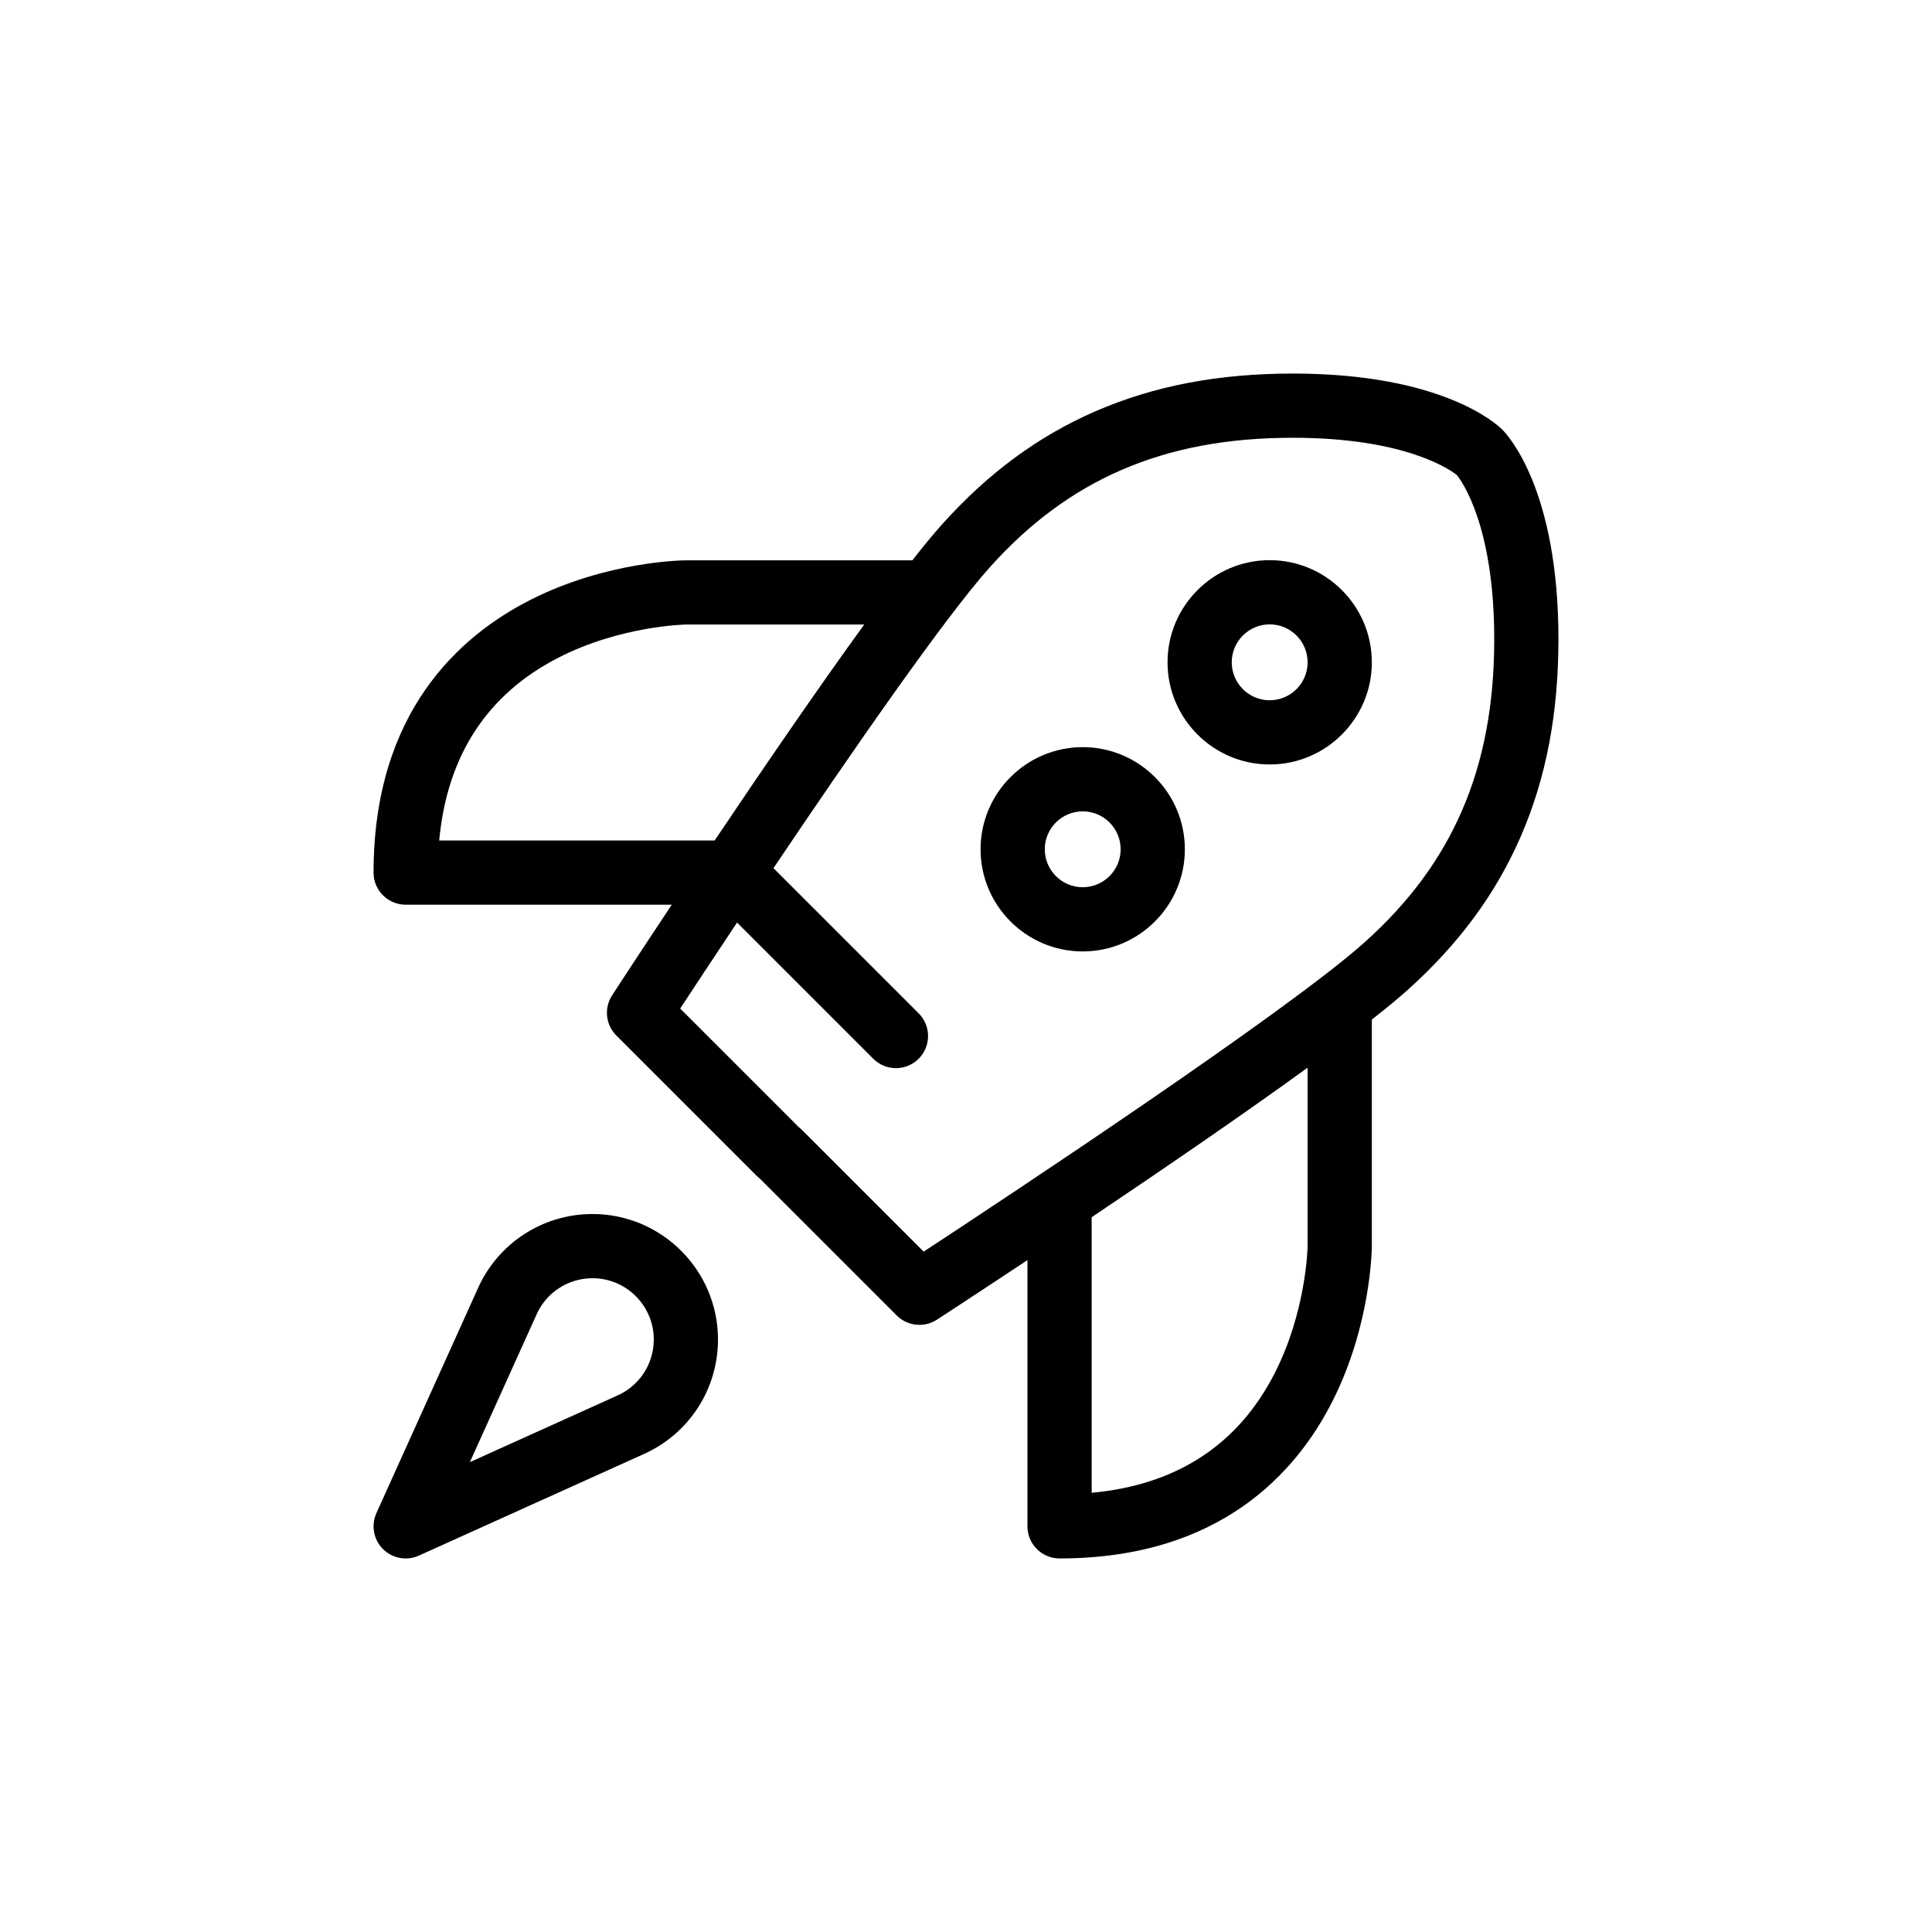 <?xml version="1.0" encoding="utf-8"?>
<!-- Generator: Adobe Illustrator 16.0.0, SVG Export Plug-In . SVG Version: 6.00 Build 0)  -->
<!DOCTYPE svg PUBLIC "-//W3C//DTD SVG 1.1//EN" "http://www.w3.org/Graphics/SVG/1.1/DTD/svg11.dtd">
<svg version="1.1" xmlns="http://www.w3.org/2000/svg" xmlns:xlink="http://www.w3.org/1999/xlink" x="0px" y="0px" width="1655px"
	 height="1655px" viewBox="0 0 1655 1655" enable-background="new 0 0 1655 1655" xml:space="preserve">
<g id="griglia" display="none">
	<g display="inline">
		
			<rect x="307.5" y="307.5" fill="none" stroke="#E6007E" stroke-width="0.046" stroke-miterlimit="10" width="1040" height="1040"/>
		<g>
			
				<rect x="507.5" y="507.5" fill="none" stroke="#E3147F" stroke-width="0.046" stroke-miterlimit="10" width="640" height="640"/>
			
				<rect x="427.5" y="427.5" fill="none" stroke="#E3147F" stroke-width="0.046" stroke-miterlimit="10" width="800" height="800"/>
			
				<rect x="347.5" y="347.5" fill="none" stroke="#E3147F" stroke-width="0.046" stroke-miterlimit="10" width="960" height="960"/>
			
				<rect x="667.5" y="667.5" fill="none" stroke="#E3147F" stroke-width="0.046" stroke-miterlimit="10" width="320" height="320"/>
			
				<rect x="747.5" y="747.5" fill="none" stroke="#E3147F" stroke-width="0.046" stroke-miterlimit="10" width="160" height="160"/>
			
				<line fill="none" stroke="#E3147F" stroke-width="0.046" stroke-miterlimit="10" x1="1327.5" y1="327.5" x2="327.5" y2="1327.5"/>
			
				<line fill="none" stroke="#E3147F" stroke-width="0.046" stroke-miterlimit="10" x1="327.5" y1="327.5" x2="1327.5" y2="1327.5"/>
			<line fill="none" stroke="#E3147F" stroke-miterlimit="10" x1="1067.5" y1="1307.5" x2="1067.5" y2="347.5"/>
			<line fill="none" stroke="#E3147F" stroke-miterlimit="10" x1="827.5" y1="1307.5" x2="827.5" y2="347.5"/>
			<line fill="none" stroke="#E3147F" stroke-miterlimit="10" x1="587.5" y1="1307.5" x2="587.5" y2="347.5"/>
			<line fill="none" stroke="#E3147F" stroke-miterlimit="10" x1="467.5" y1="1307.5" x2="467.5" y2="347.5"/>
			<line fill="none" stroke="#E3147F" stroke-miterlimit="10" x1="707.5" y1="1307.5" x2="707.5" y2="347.5"/>
			<line fill="none" stroke="#E3147F" stroke-miterlimit="10" x1="947.5" y1="1307.5" x2="947.5" y2="347.5"/>
			<line fill="none" stroke="#E3147F" stroke-miterlimit="10" x1="1187.5" y1="1307.5" x2="1187.5" y2="347.5"/>
			<line fill="none" stroke="#E3147F" stroke-miterlimit="10" x1="1307.5" y1="1067.5" x2="347.5" y2="1067.5"/>
			<line fill="none" stroke="#E3147F" stroke-miterlimit="10" x1="1307.5" y1="1187.5" x2="347.5" y2="1187.5"/>
			<line fill="none" stroke="#E3147F" stroke-miterlimit="10" x1="1307.5" y1="947.5" x2="347.5" y2="947.5"/>
			<line fill="none" stroke="#E3147F" stroke-miterlimit="10" x1="1307.5" y1="707.5" x2="347.5" y2="707.5"/>
			<line fill="none" stroke="#E3147F" stroke-miterlimit="10" x1="1307.5" y1="467.5" x2="347.5" y2="467.5"/>
			<line fill="none" stroke="#E3147F" stroke-miterlimit="10" x1="1307.5" y1="587.5" x2="347.5" y2="587.5"/>
			<line fill="none" stroke="#E3147F" stroke-miterlimit="10" x1="1307.5" y1="827.5" x2="347.5" y2="827.5"/>
			
				<rect x="387.5" y="387.5" fill="none" stroke="#E3147F" stroke-width="0.051" stroke-miterlimit="10" width="880" height="880"/>
			
				<rect x="467.5" y="467.5" fill="none" stroke="#E3147F" stroke-width="0.042" stroke-miterlimit="10" width="720" height="720"/>
			
				<rect x="547.5" y="547.5" fill="none" stroke="#E3147F" stroke-width="0.04" stroke-miterlimit="10" width="560" height="560"/>
			
				<rect x="627.5" y="627.5" fill="none" stroke="#E3147F" stroke-width="0.058" stroke-miterlimit="10" width="400" height="400"/>
			
				<rect x="707.5" y="707.5" fill="none" stroke="#E3147F" stroke-width="0.035" stroke-miterlimit="10" width="240" height="240"/>
			<rect x="787.5" y="787.5" fill="none" stroke="#E3147F" stroke-width="0.023" stroke-miterlimit="10" width="80" height="80"/>
			
				<line fill="none" stroke="#E3147F" stroke-width="0.051" stroke-miterlimit="10" x1="387.5" y1="347.5" x2="387.5" y2="1307.5"/>
			
				<line fill="none" stroke="#E3147F" stroke-width="0.051" stroke-miterlimit="10" x1="427.5" y1="347.5" x2="427.5" y2="1307.5"/>
			
				<line fill="none" stroke="#E3147F" stroke-width="0.051" stroke-miterlimit="10" x1="507.5" y1="347.5" x2="507.5" y2="1307.5"/>
			
				<line fill="none" stroke="#E3147F" stroke-width="0.051" stroke-miterlimit="10" x1="547.5" y1="347.5" x2="547.5" y2="1307.5"/>
			
				<line fill="none" stroke="#E3147F" stroke-width="0.051" stroke-miterlimit="10" x1="627.5" y1="347.5" x2="627.5" y2="1307.5"/>
			
				<line fill="none" stroke="#E3147F" stroke-width="0.051" stroke-miterlimit="10" x1="667.5" y1="347.5" x2="667.5" y2="1307.5"/>
			
				<line fill="none" stroke="#E3147F" stroke-width="0.051" stroke-miterlimit="10" x1="747.5" y1="347.5" x2="747.5" y2="1307.5"/>
			
				<line fill="none" stroke="#E3147F" stroke-width="0.051" stroke-miterlimit="10" x1="787.5" y1="347.5" x2="787.5" y2="1307.5"/>
			
				<line fill="none" stroke="#E3147F" stroke-width="0.051" stroke-miterlimit="10" x1="867.5" y1="347.5" x2="867.5" y2="1307.5"/>
			
				<line fill="none" stroke="#E3147F" stroke-width="0.051" stroke-miterlimit="10" x1="907.5" y1="347.5" x2="907.5" y2="1307.5"/>
			
				<line fill="none" stroke="#E3147F" stroke-width="0.051" stroke-miterlimit="10" x1="987.5" y1="347.5" x2="987.5" y2="1307.5"/>
			
				<line fill="none" stroke="#E3147F" stroke-width="0.051" stroke-miterlimit="10" x1="1027.5" y1="347.5" x2="1027.5" y2="1307.5"/>
			
				<line fill="none" stroke="#E3147F" stroke-width="0.051" stroke-miterlimit="10" x1="1107.5" y1="347.5" x2="1107.5" y2="1307.5"/>
			
				<line fill="none" stroke="#E3147F" stroke-width="0.051" stroke-miterlimit="10" x1="1147.5" y1="347.5" x2="1147.5" y2="1307.5"/>
			
				<line fill="none" stroke="#E3147F" stroke-width="0.051" stroke-miterlimit="10" x1="1227.5" y1="347.5" x2="1227.5" y2="1307.5"/>
			
				<line fill="none" stroke="#E3147F" stroke-width="0.051" stroke-miterlimit="10" x1="1267.5" y1="347.5" x2="1267.5" y2="1307.5"/>
			
				<line fill="none" stroke="#E3147F" stroke-width="0.051" stroke-miterlimit="10" x1="1307.5" y1="387.5" x2="347.5" y2="387.5"/>
			
				<line fill="none" stroke="#E3147F" stroke-width="0.051" stroke-miterlimit="10" x1="1307.5" y1="427.5" x2="347.5" y2="427.5"/>
			
				<line fill="none" stroke="#E3147F" stroke-width="0.051" stroke-miterlimit="10" x1="1307.5" y1="507.5" x2="347.5" y2="507.5"/>
			
				<line fill="none" stroke="#E3147F" stroke-width="0.051" stroke-miterlimit="10" x1="1307.5" y1="547.5" x2="347.5" y2="547.5"/>
			
				<line fill="none" stroke="#E3147F" stroke-width="0.051" stroke-miterlimit="10" x1="1307.5" y1="627.5" x2="347.5" y2="627.5"/>
			
				<line fill="none" stroke="#E3147F" stroke-width="0.051" stroke-miterlimit="10" x1="1307.5" y1="667.5" x2="347.5" y2="667.5"/>
			
				<line fill="none" stroke="#E3147F" stroke-width="0.051" stroke-miterlimit="10" x1="1307.5" y1="747.5" x2="347.5" y2="747.5"/>
			
				<line fill="none" stroke="#E3147F" stroke-width="0.051" stroke-miterlimit="10" x1="1307.5" y1="787.5" x2="347.5" y2="787.5"/>
			
				<line fill="none" stroke="#E3147F" stroke-width="0.051" stroke-miterlimit="10" x1="1307.5" y1="867.5" x2="347.5" y2="867.5"/>
			
				<line fill="none" stroke="#E3147F" stroke-width="0.051" stroke-miterlimit="10" x1="1307.5" y1="907.5" x2="347.5" y2="907.5"/>
			
				<line fill="none" stroke="#E3147F" stroke-width="0.051" stroke-miterlimit="10" x1="1307.5" y1="987.5" x2="347.5" y2="987.5"/>
			
				<line fill="none" stroke="#E3147F" stroke-width="0.051" stroke-miterlimit="10" x1="1307.5" y1="1027.5" x2="347.5" y2="1027.5"/>
			
				<line fill="none" stroke="#E3147F" stroke-width="0.051" stroke-miterlimit="10" x1="1307.5" y1="1107.5" x2="347.5" y2="1107.5"/>
			
				<line fill="none" stroke="#E3147F" stroke-width="0.051" stroke-miterlimit="10" x1="1307.5" y1="1147.5" x2="347.5" y2="1147.5"/>
			
				<line fill="none" stroke="#E3147F" stroke-width="0.051" stroke-miterlimit="10" x1="1307.5" y1="1227.5" x2="347.5" y2="1227.5"/>
			
				<line fill="none" stroke="#E3147F" stroke-width="0.051" stroke-miterlimit="10" x1="1307.5" y1="1267.5" x2="347.5" y2="1267.5"/>
			<rect x="327.5" y="327.5" fill="none" stroke="#E3147F" stroke-miterlimit="10" width="1000" height="1000"/>
		</g>
	</g>
</g>
<g id="espanso">
	<g>
		<path d="M1286.945,368.055C1282.027,363.136,1235.204,320,1107.5,320c-63.761,0-119.053,10.559-169.037,32.278
			c-49.097,21.335-92.088,53.016-131.43,96.854C799.73,457.27,791.11,467.74,781.505,480H587.5c-0.056,0-0.111,0-0.167,0.001
			c-2.713,0.016-67.187,0.779-132.191,33.479C393.491,544.493,320,610.269,320,747.5c0,15.188,12.312,27.5,27.5,27.5h227.939
			c-28.588,43.063-48.509,73.646-51.073,77.585c-7.087,10.891-5.584,25.256,3.604,34.444l120,120
			c0.856,0.856,1.759,1.637,2.693,2.355l117.476,117.477c5.312,5.312,12.353,8.056,19.455,8.056
			c5.18-0.001,10.393-1.461,14.987-4.449c3.938-2.562,34.511-22.472,77.561-51.044v228.073c0,15.188,12.312,27.5,27.5,27.5
			c137.233,0,203.008-73.491,234.021-135.142c32.699-65.005,33.462-129.479,33.479-132.191c0-0.056,0-0.111,0-0.167V873.382
			c12.197-9.558,22.619-18.14,30.725-25.415c43.838-39.341,75.52-82.332,96.854-131.43C1324.442,666.554,1335,611.261,1335,547.5
			C1335,419.796,1291.864,372.974,1286.945,368.055z M376.232,720c6.727-72.662,40.974-125.263,102.058-156.59
			c53.04-27.201,107.744-28.383,109.344-28.41h152.659c-40.588,55.934-88.036,125.32-128.128,185H376.232z M1120.142,1067.327
			c-0.039,2.176-1.342,56.602-28.409,109.38c-31.326,61.084-83.927,95.331-156.591,102.058v-236.058
			c59.686-40.088,129.079-87.531,185-128.109V1067.327z M1252.278,694.618c-18.118,41.693-45.315,78.465-83.146,112.415
			c-66.519,59.694-308.585,219.666-377.902,265.138l-104.2-104.2c-0.856-0.856-1.759-1.637-2.693-2.356L582.664,863.94
			c10.77-16.413,27.961-42.513,48.718-73.668l116.673,116.672c5.37,5.37,12.407,8.055,19.445,8.055s14.076-2.685,19.445-8.055
			c10.74-10.739,10.74-28.151,0-38.891L662.573,743.683C727.297,647.5,809.01,529.277,847.967,485.867
			c33.95-37.831,70.722-65.028,112.416-83.146C1003.31,384.068,1051.433,375,1107.5,375c97.598,0,135.821,28.182,140.521,31.98
			c3.805,4.709,31.979,42.935,31.979,140.52C1280,603.567,1270.932,651.689,1252.278,694.618z"/>
		<path d="M1087.642,479.858c-48.248,0-87.5,39.252-87.5,87.5s39.252,87.5,87.5,87.5s87.5-39.252,87.5-87.5
			S1135.89,479.858,1087.642,479.858z M1087.642,599.858c-17.92,0-32.5-14.579-32.5-32.5s14.58-32.5,32.5-32.5
			s32.5,14.579,32.5,32.5S1105.562,599.858,1087.642,599.858z"/>
		<path d="M927.479,640.021c-48.248,0-87.5,39.252-87.5,87.5s39.252,87.5,87.5,87.5s87.5-39.252,87.5-87.5
			S975.727,640.021,927.479,640.021z M927.479,760.021c-17.92,0-32.5-14.579-32.5-32.5s14.58-32.5,32.5-32.5s32.5,14.579,32.5,32.5
			S945.4,760.021,927.479,760.021z"/>
		<path d="M507.544,1039.959c-43.03,0-81.682,25.455-98.715,64.912c-0.02,0.044-0.043,0.086-0.063,0.13l-86.329,191.182
			c-0.027,0.06-0.05,0.121-0.076,0.181c-0.1,0.225-0.193,0.451-0.286,0.679c-0.084,0.204-0.169,0.408-0.249,0.613
			c-0.07,0.184-0.135,0.37-0.202,0.556c-0.09,0.251-0.182,0.502-0.265,0.755c-0.038,0.115-0.07,0.231-0.106,0.347
			c-0.102,0.324-0.202,0.648-0.291,0.974c-0.002,0.007-0.003,0.014-0.005,0.021c-0.663,2.436-0.971,4.906-0.956,7.352
			c0.012,2.32,0.317,4.662,0.94,6.974c0.008,0.028,0.014,0.059,0.022,0.087c0.085,0.311,0.18,0.619,0.276,0.928
			c0.041,0.131,0.078,0.263,0.121,0.393c0.079,0.24,0.166,0.478,0.251,0.716c0.072,0.2,0.141,0.4,0.217,0.599
			c0.074,0.191,0.154,0.382,0.232,0.573c0.099,0.241,0.198,0.481,0.303,0.72c0.025,0.056,0.046,0.113,0.071,0.169
			c0.031,0.067,0.067,0.131,0.098,0.198c0.237,0.514,0.487,1.02,0.755,1.519c0.034,0.062,0.064,0.127,0.099,0.189
			c0.286,0.521,0.592,1.032,0.911,1.536c0.082,0.128,0.165,0.254,0.248,0.381c0.293,0.445,0.598,0.885,0.917,1.313
			c0.041,0.056,0.08,0.113,0.121,0.168c0.348,0.459,0.715,0.904,1.092,1.343c0.105,0.121,0.211,0.242,0.318,0.361
			c0.345,0.387,0.701,0.766,1.069,1.135c0.049,0.049,0.095,0.1,0.144,0.148c0.413,0.406,0.844,0.798,1.285,1.18
			c0.108,0.094,0.219,0.185,0.328,0.276c0.377,0.316,0.764,0.624,1.161,0.922c0.083,0.062,0.164,0.128,0.248,0.188
			c0.466,0.342,0.945,0.668,1.436,0.982c0.113,0.072,0.228,0.14,0.342,0.21c0.386,0.238,0.779,0.469,1.18,0.689
			c0.148,0.082,0.295,0.164,0.444,0.243c0.5,0.265,1.008,0.52,1.531,0.756c0.023,0.011,0.046,0.02,0.07,0.03
			c0.528,0.237,1.061,0.452,1.596,0.653c0.142,0.054,0.285,0.102,0.428,0.153c0.447,0.16,0.896,0.308,1.346,0.443
			c0.124,0.037,0.247,0.075,0.371,0.11c1.18,0.338,2.368,0.594,3.559,0.768c0.085,0.013,0.171,0.021,0.256,0.033
			c0.516,0.071,1.032,0.126,1.548,0.167c0.124,0.01,0.248,0.021,0.372,0.029c0.593,0.038,1.185,0.064,1.775,0.064
			c0.005,0,0.011-0.001,0.016-0.001s0.011,0.001,0.016,0.001c0.59,0,1.182-0.026,1.774-0.064c0.124-0.009,0.248-0.02,0.372-0.029
			c0.517-0.041,1.033-0.096,1.549-0.167c0.084-0.012,0.169-0.021,0.254-0.033c1.193-0.174,2.383-0.431,3.564-0.769
			c0.12-0.034,0.238-0.07,0.357-0.106c0.458-0.138,0.914-0.288,1.369-0.451c0.135-0.049,0.271-0.094,0.405-0.145
			c0.554-0.209,1.107-0.431,1.655-0.678l192.177-86.76c0.131-0.06,0.257-0.125,0.387-0.187
			c38.757-17.308,63.665-55.544,63.665-98.159C615.044,1088.184,566.82,1039.959,507.544,1039.959z M507.544,1094.959
			c28.949,0,52.5,23.552,52.5,52.5c0,21.243-12.666,40.268-32.268,48.467c-0.548,0.229-1.082,0.48-1.607,0.74l-123.655,55.824
			l56.379-124.854c0.046-0.103,0.085-0.205,0.129-0.308c0.044-0.1,0.092-0.196,0.135-0.297
			C467.397,1107.548,486.391,1094.959,507.544,1094.959z"/>
	</g>
</g>
</svg>
